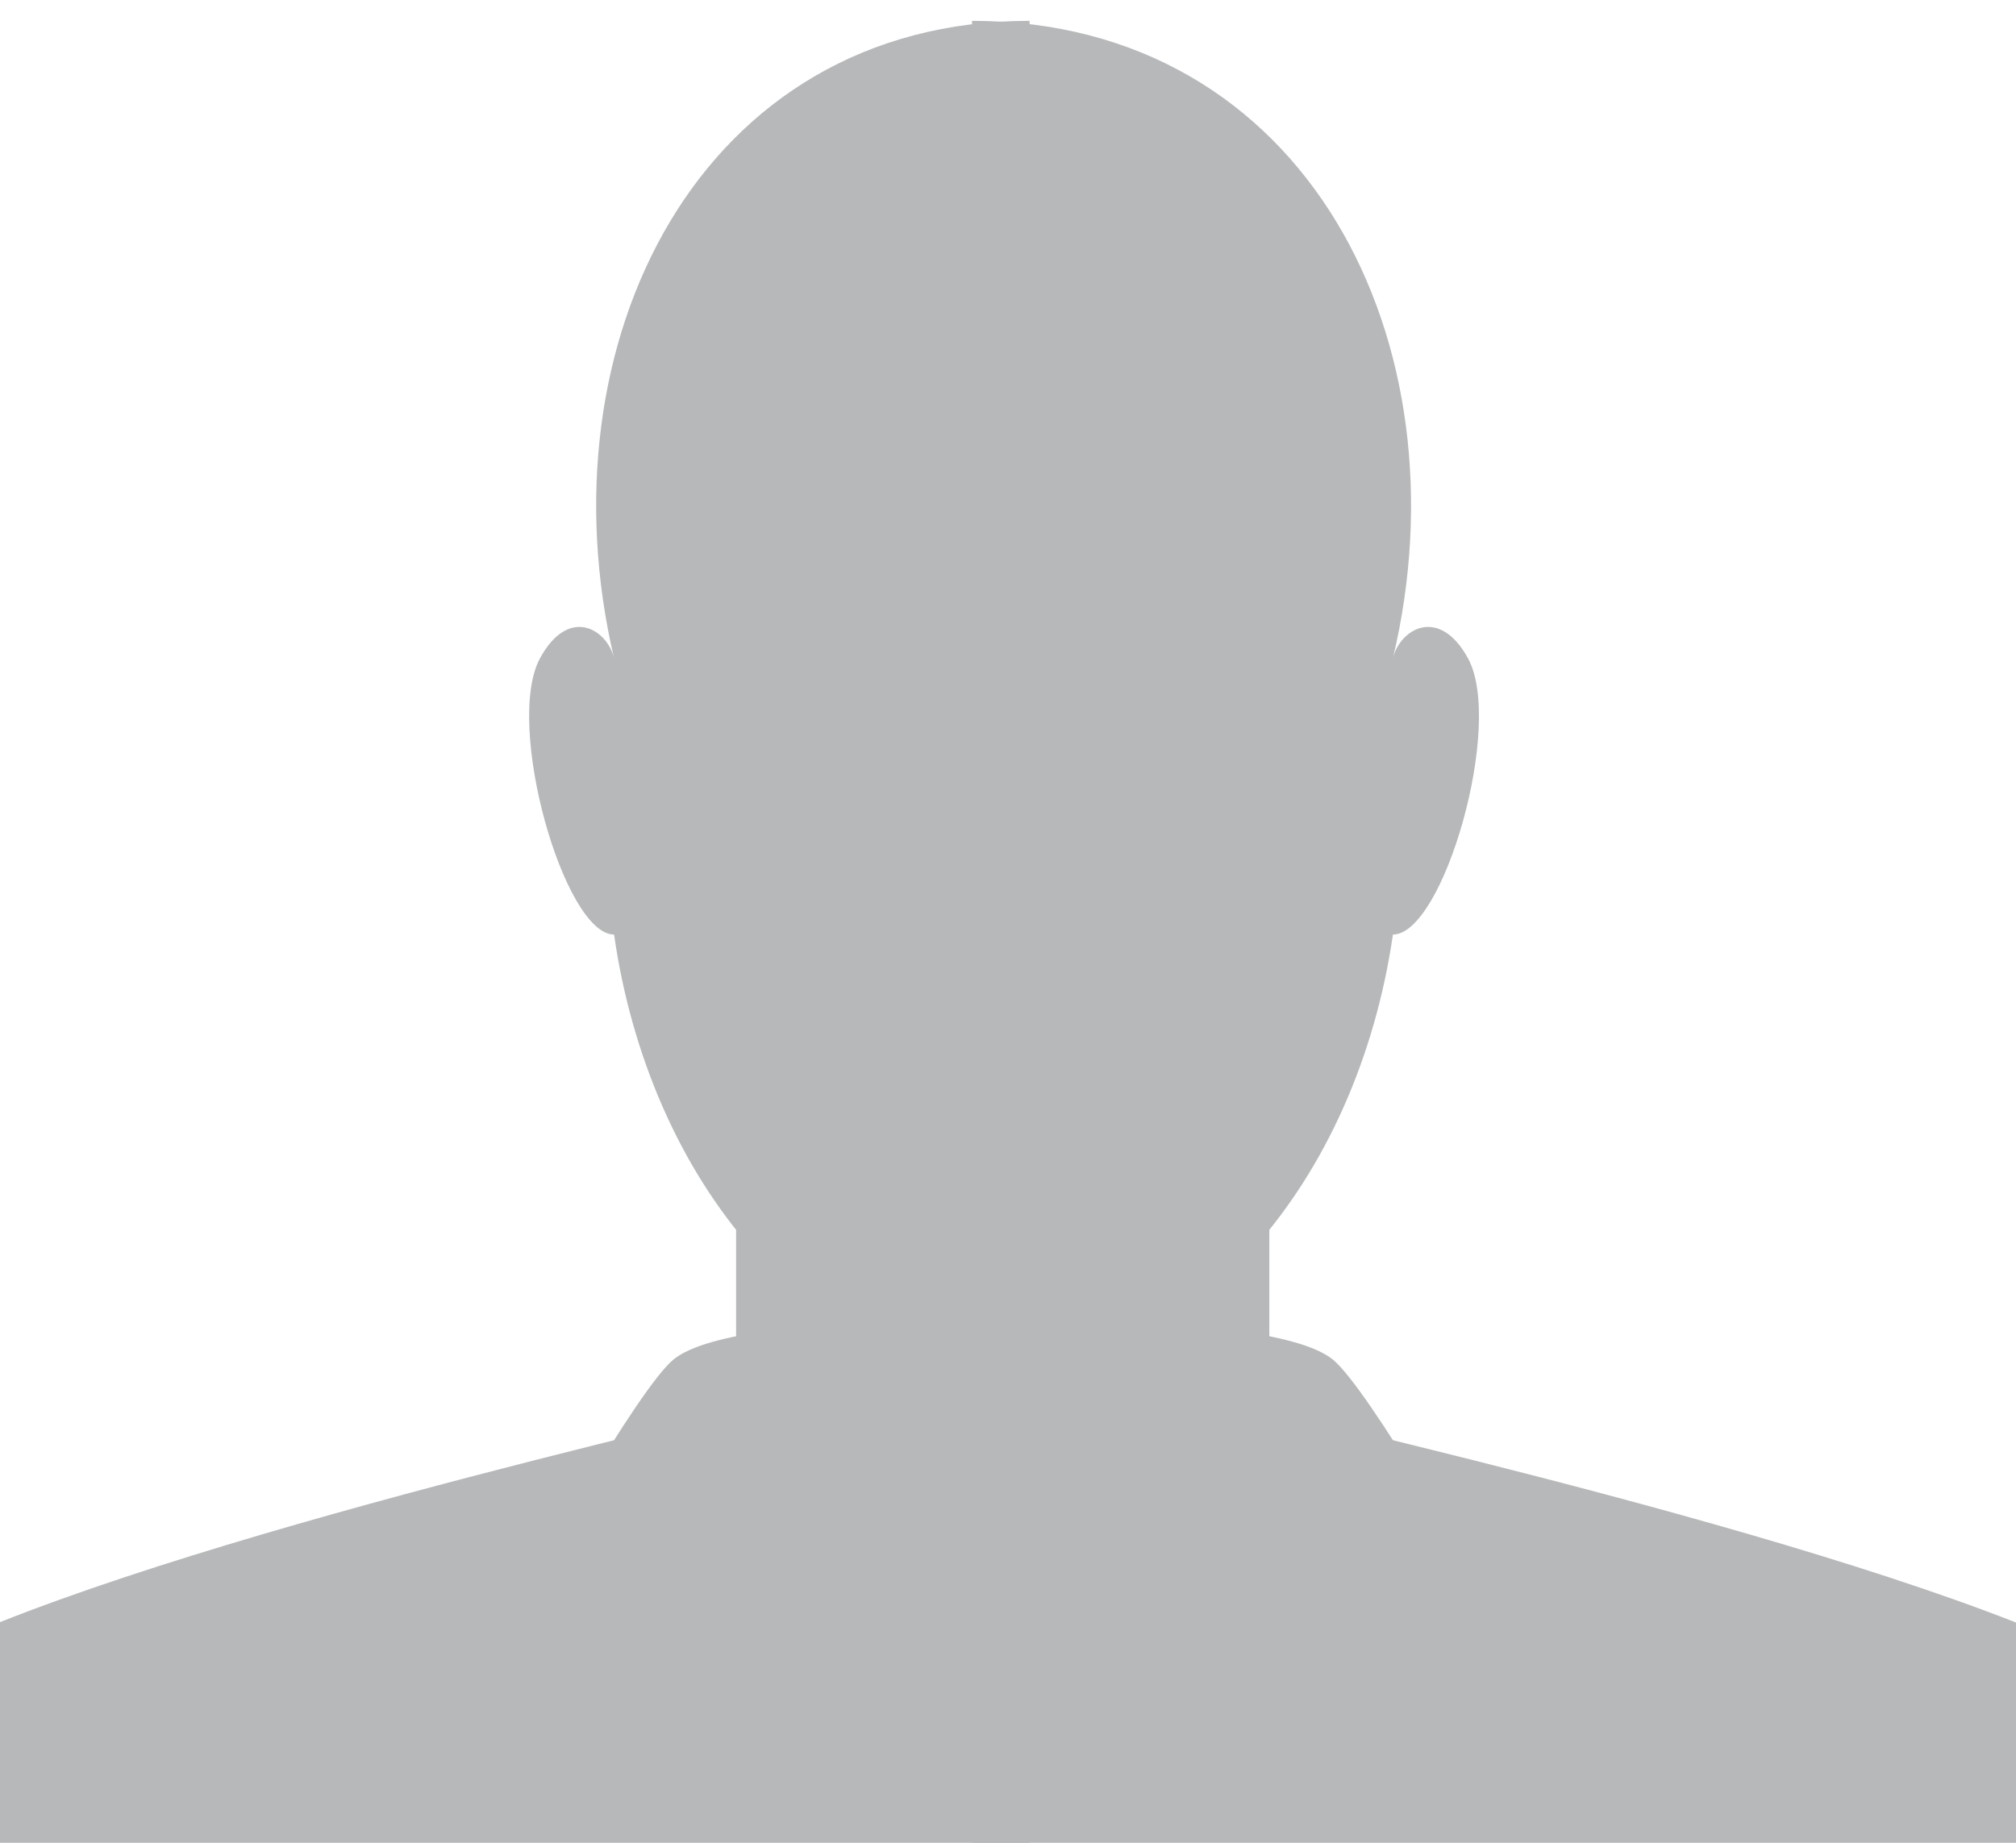 <svg width="140" height="128" viewBox="0 0 140 128" fill="none" xmlns="http://www.w3.org/2000/svg">
<path d="M42.643 45.724C37.5 23.842 48.55 1.447 71.499 1.447V95.947C56.238 95.947 45.067 81.845 42.643 64.915C39.181 64.915 35.013 50.306 37.5 45.724C39.489 42.058 42.168 43.7 42.643 45.724Z" fill="#B7B8B9"/>
<path d="M51.118 97.947V73.211H71.5V164.573H-23.499C-25.25 153 -20.364 127.19 -11.749 119C-3.135 110.81 38.608 101.068 51.118 97.947Z" fill="#B7B8B9"/>
<path d="M46.75 94.447C49.15 92.447 57.25 91.947 61 91.947V116.947L35.5 112.947C36.583 109.947 44.35 96.447 46.75 94.447Z" fill="#B7B8B9"/>
<path d="M96.731 45.724C101.942 23.842 90.748 1.447 67.501 1.447V95.947C82.96 95.947 94.276 81.845 96.731 64.915C100.239 64.915 104.461 50.306 101.942 45.724C99.926 42.058 97.213 43.7 96.731 45.724Z" fill="#B7B8B9"/>
<path d="M88.147 97.947V73.211H67.5V164.573H163.733C165.506 153 160.557 127.19 151.83 119C143.104 110.81 100.819 101.068 88.147 97.947Z" fill="#B7B8B9"/>
<path d="M92.572 94.447C90.141 92.447 81.935 91.947 78.137 91.947V116.947L103.968 112.947C102.87 109.947 95.003 96.447 92.572 94.447Z" fill="#B7B8B9"/>
</svg>
